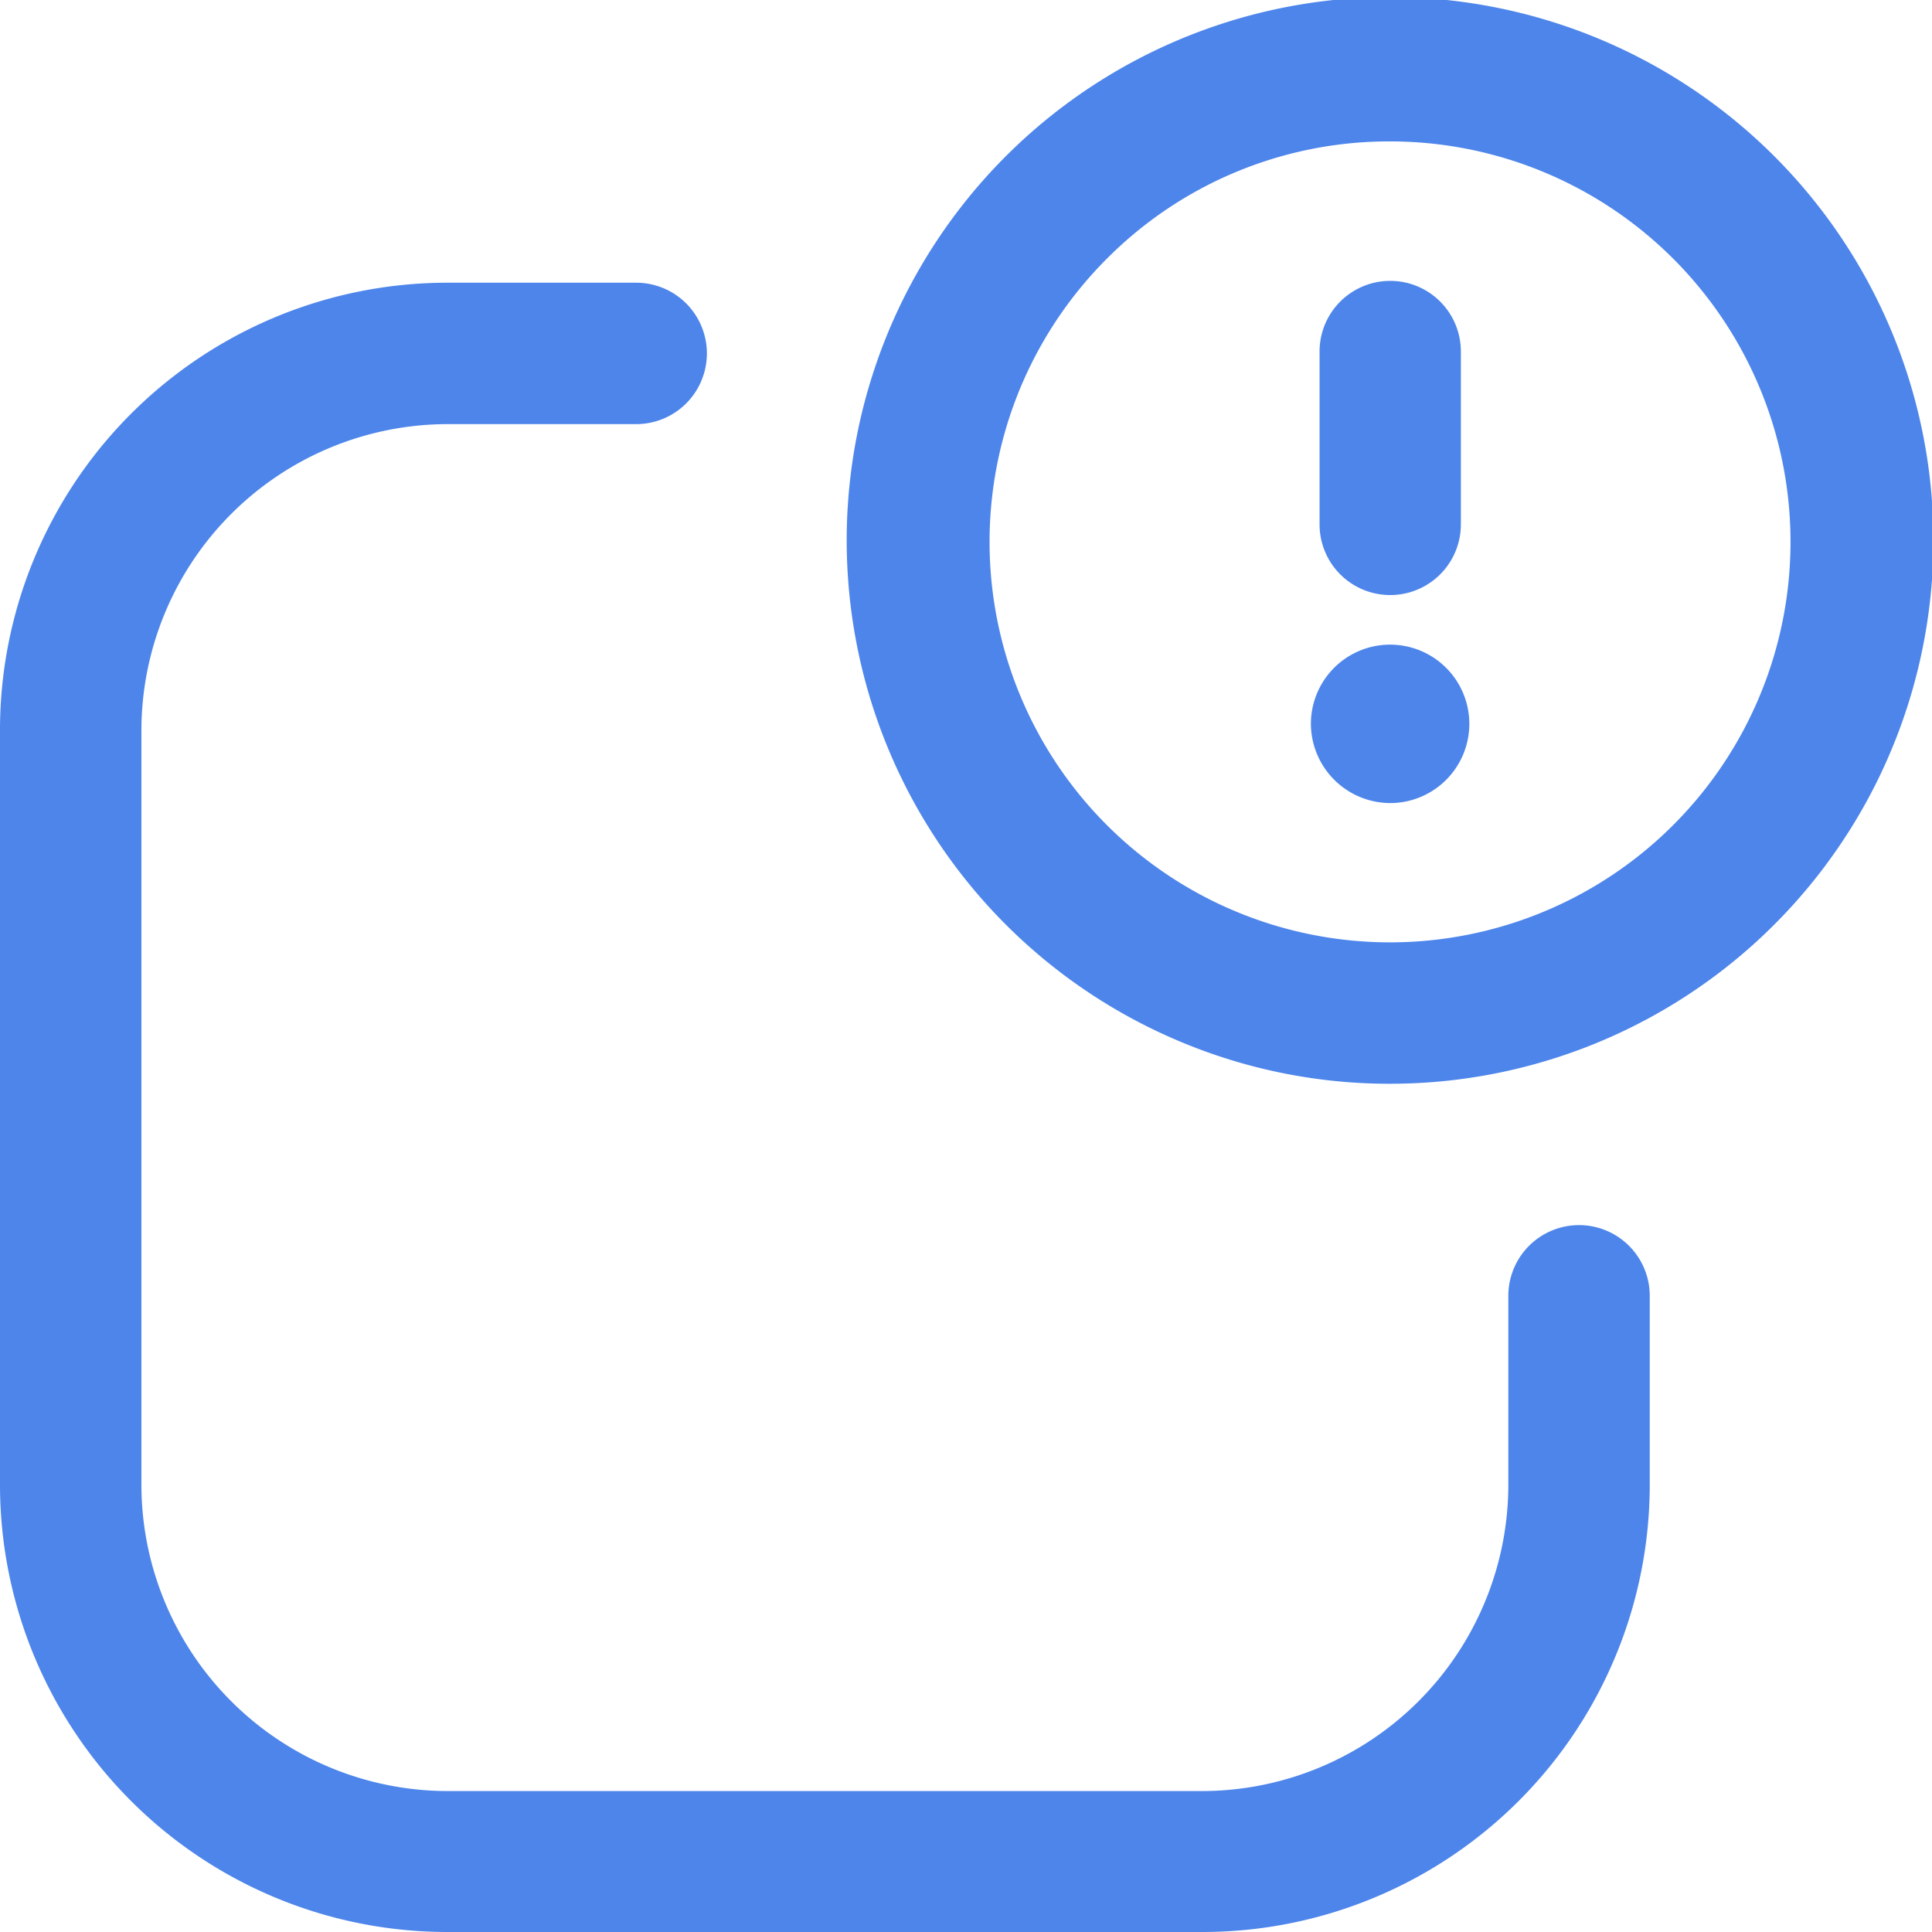 <svg xmlns="http://www.w3.org/2000/svg" width="21" height="21" viewBox="0 0 21 21">
  <g id="instant_alerts_and_notifications" data-name="instant alerts and notifications" transform="translate(0 -0.4)">
    <g id="Group_5797" data-name="Group 5797" transform="translate(0 0)">
      <path id="Union_9" data-name="Union 9" d="M4.866,21A4.863,4.863,0,0,1,0,16.134v-8.2A4.863,4.863,0,0,1,4.866,3.073H6.915a.768.768,0,1,1,0,1.537H4.866A3.333,3.333,0,0,0,1.537,7.939v8.2a3.333,3.333,0,0,0,3.329,3.329h8.2a3.333,3.333,0,0,0,3.329-3.329V14.085a.768.768,0,1,1,1.537,0v2.049A4.863,4.863,0,0,1,13.061,21Zm7.951-9.683a5.906,5.906,0,1,1,2.293.463A5.87,5.87,0,0,1,12.817,11.317Zm-.786-8.505A4.353,4.353,0,1,0,15.11,1.537,4.326,4.326,0,0,0,12.031,2.812Zm2.218,5.062a.861.861,0,1,1,.862.855A.865.865,0,0,1,14.249,7.874ZM14.343,5.7V3.821a.768.768,0,1,1,1.536,0V5.7a.768.768,0,1,1-1.536,0Z" transform="translate(0 0.4)" fill="#4d85eb"/>
    </g>
  </g>
</svg>
